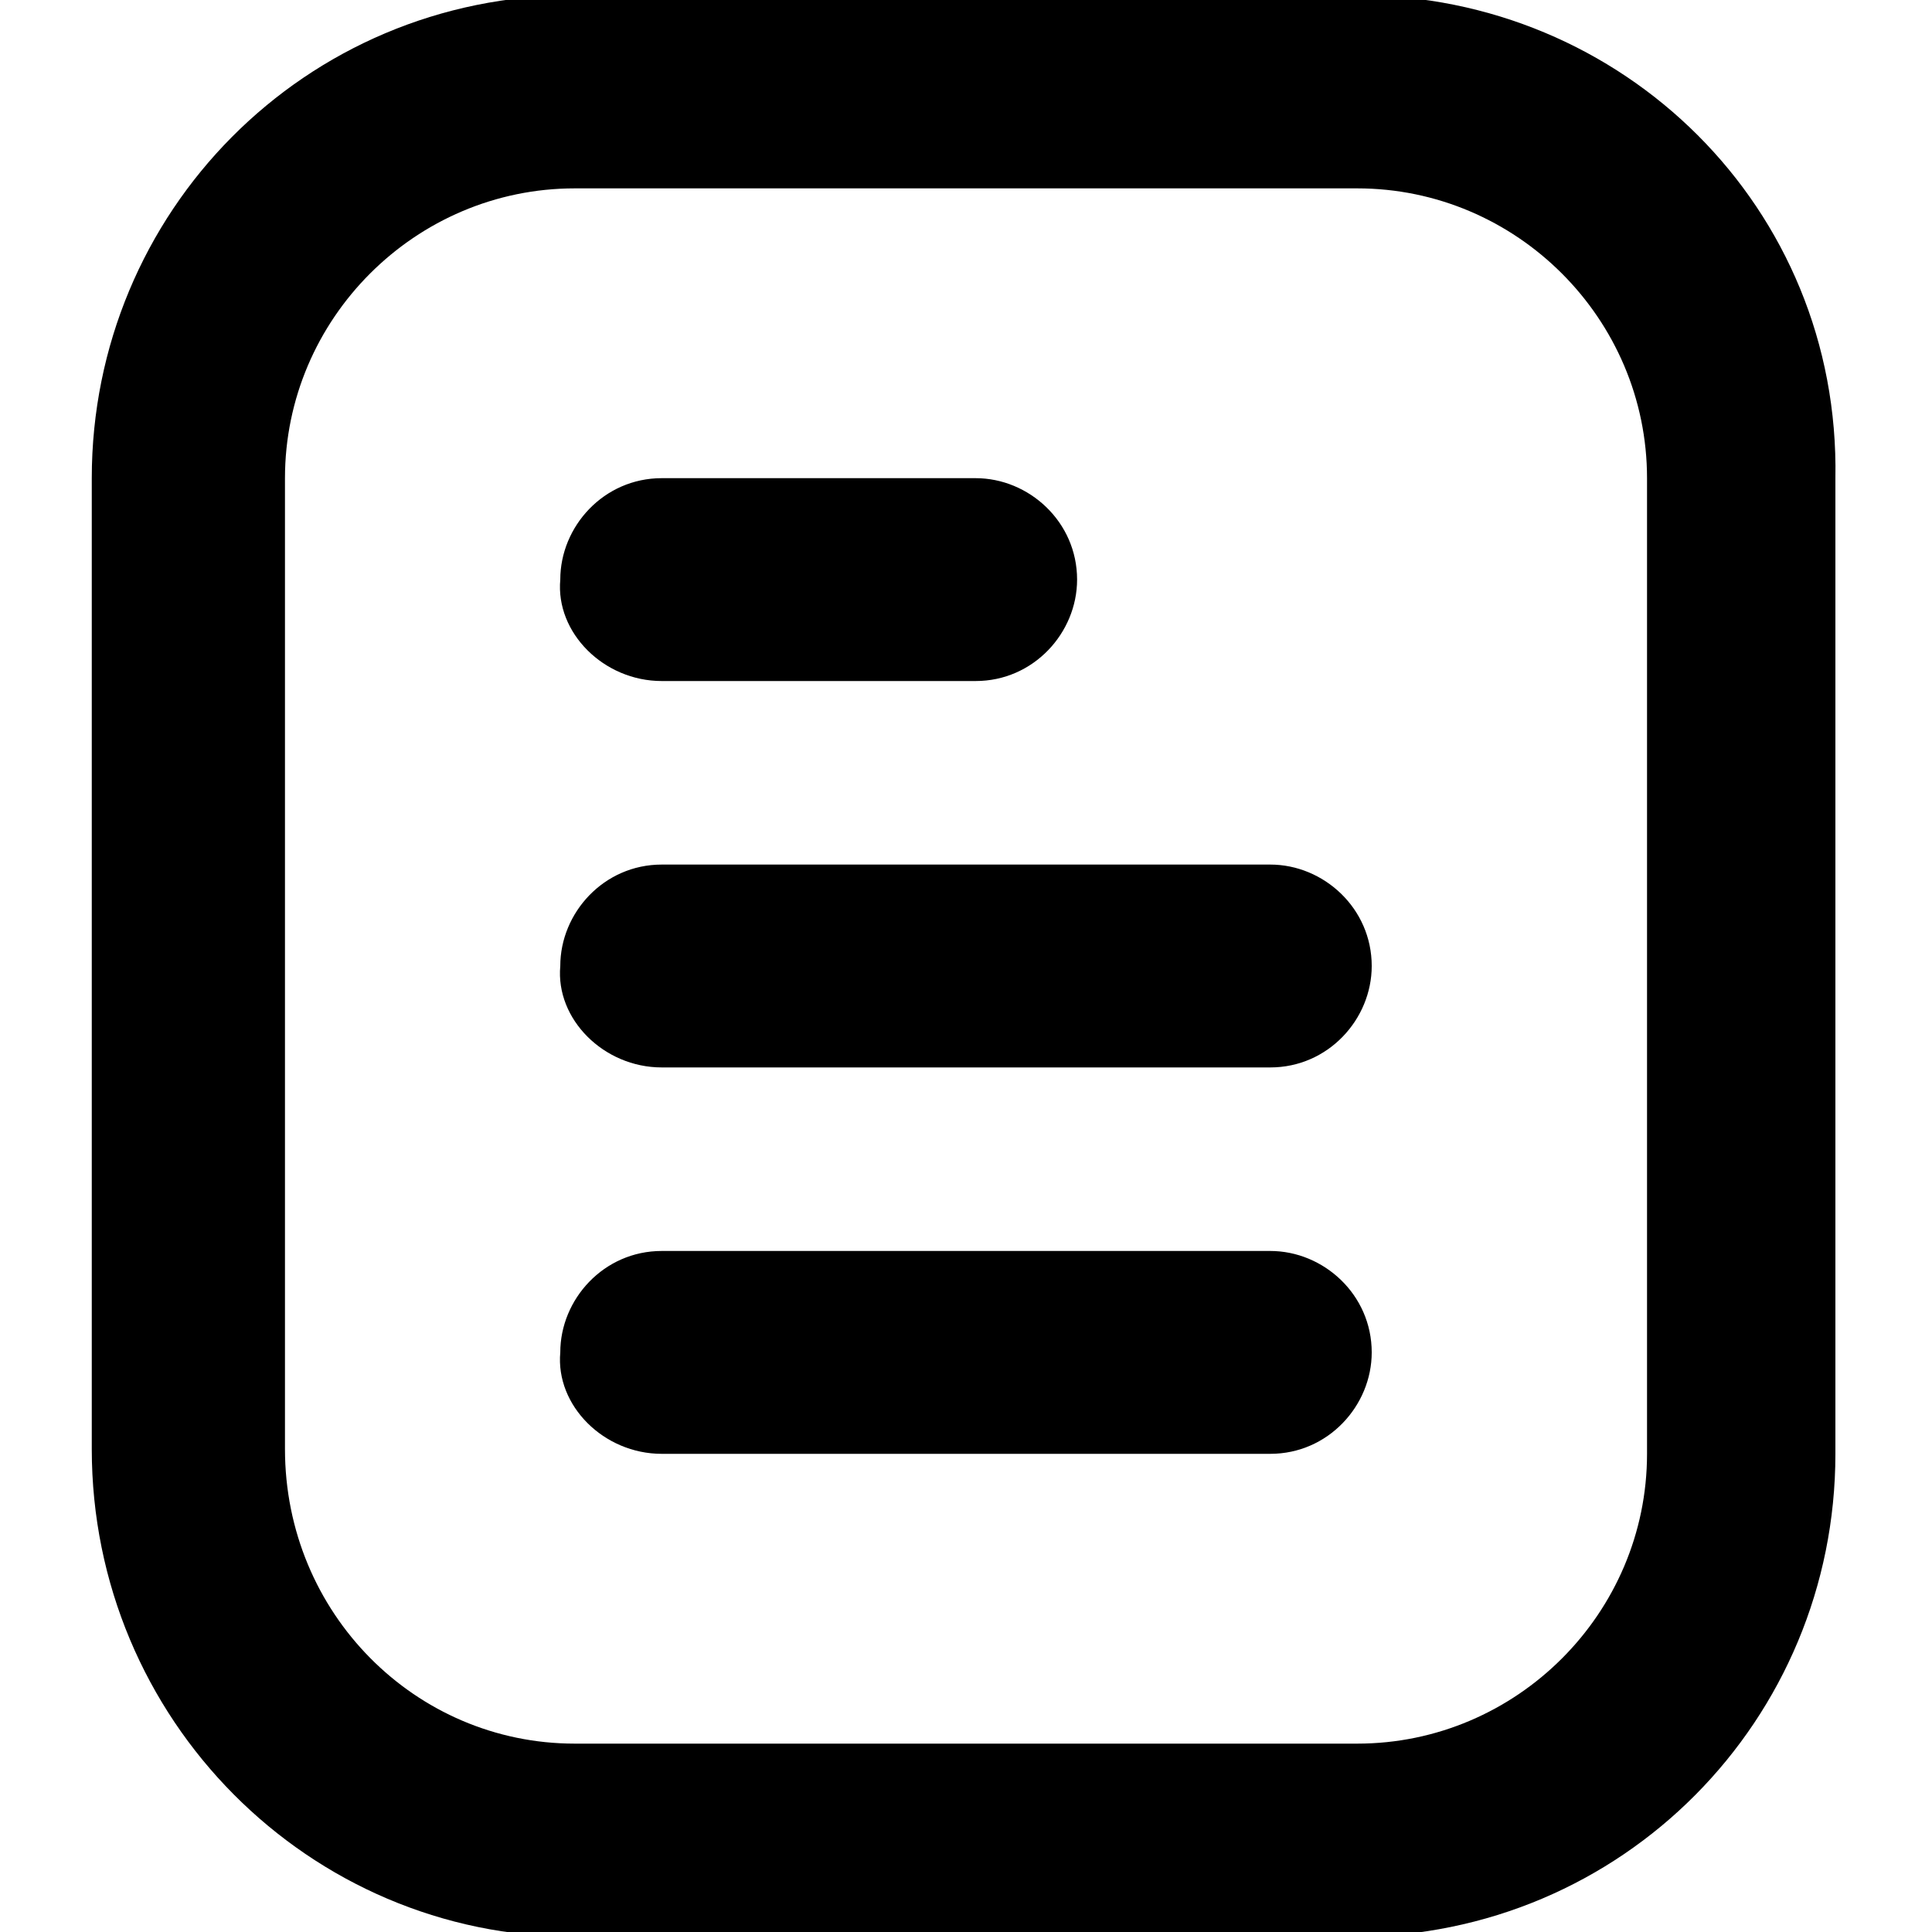 <?xml version="1.0" encoding="UTF-8"?>
<svg enable-background="new 0 0 40 40" version="1.0" viewBox="0 0 40 40" xml:space="preserve" xmlns="http://www.w3.org/2000/svg">

	<path d="m13.7 14.1h6.5c1.2 0 2.1-1 2.1-2.1 0-1.2-1-2.1-2.1-2.1h-6.5c-1.2 0-2.1 1-2.1 2.1-0.1 1.1 0.9 2.1 2.1 2.1z"/>
	<path d="m13.7 22.1h12.6c1.2 0 2.1-1 2.1-2.1 0-1.2-1-2.1-2.1-2.1h-12.6c-1.2 0-2.1 1-2.1 2.1-0.1 1.1 0.9 2.1 2.1 2.1z"/>
	<path d="m13.7 30.1h12.6c1.2 0 2.1-1 2.1-2.1 0-1.2-1-2.1-2.1-2.1h-12.6c-1.2 0-2.1 1-2.1 2.1-0.1 1.1 0.9 2.1 2.1 2.1z"/>

<path d="m28.1 3.9c3.3 0 6 2.7 6 6v20.2c0 3.3-2.7 6-6 6h-16.2c-3.3 0-6-2.7-6-6.1v-20.1c0-3.3 2.7-6 6-6h16.2m0-4h-16.2c-5.6 0-10 4.5-10 10v20.1c0 5.6 4.5 10.1 10 10.1h16.1c5.6 0 10-4.5 10-10v-20.2c0.1-5.6-4.4-10-9.9-10z"/>
</svg>
